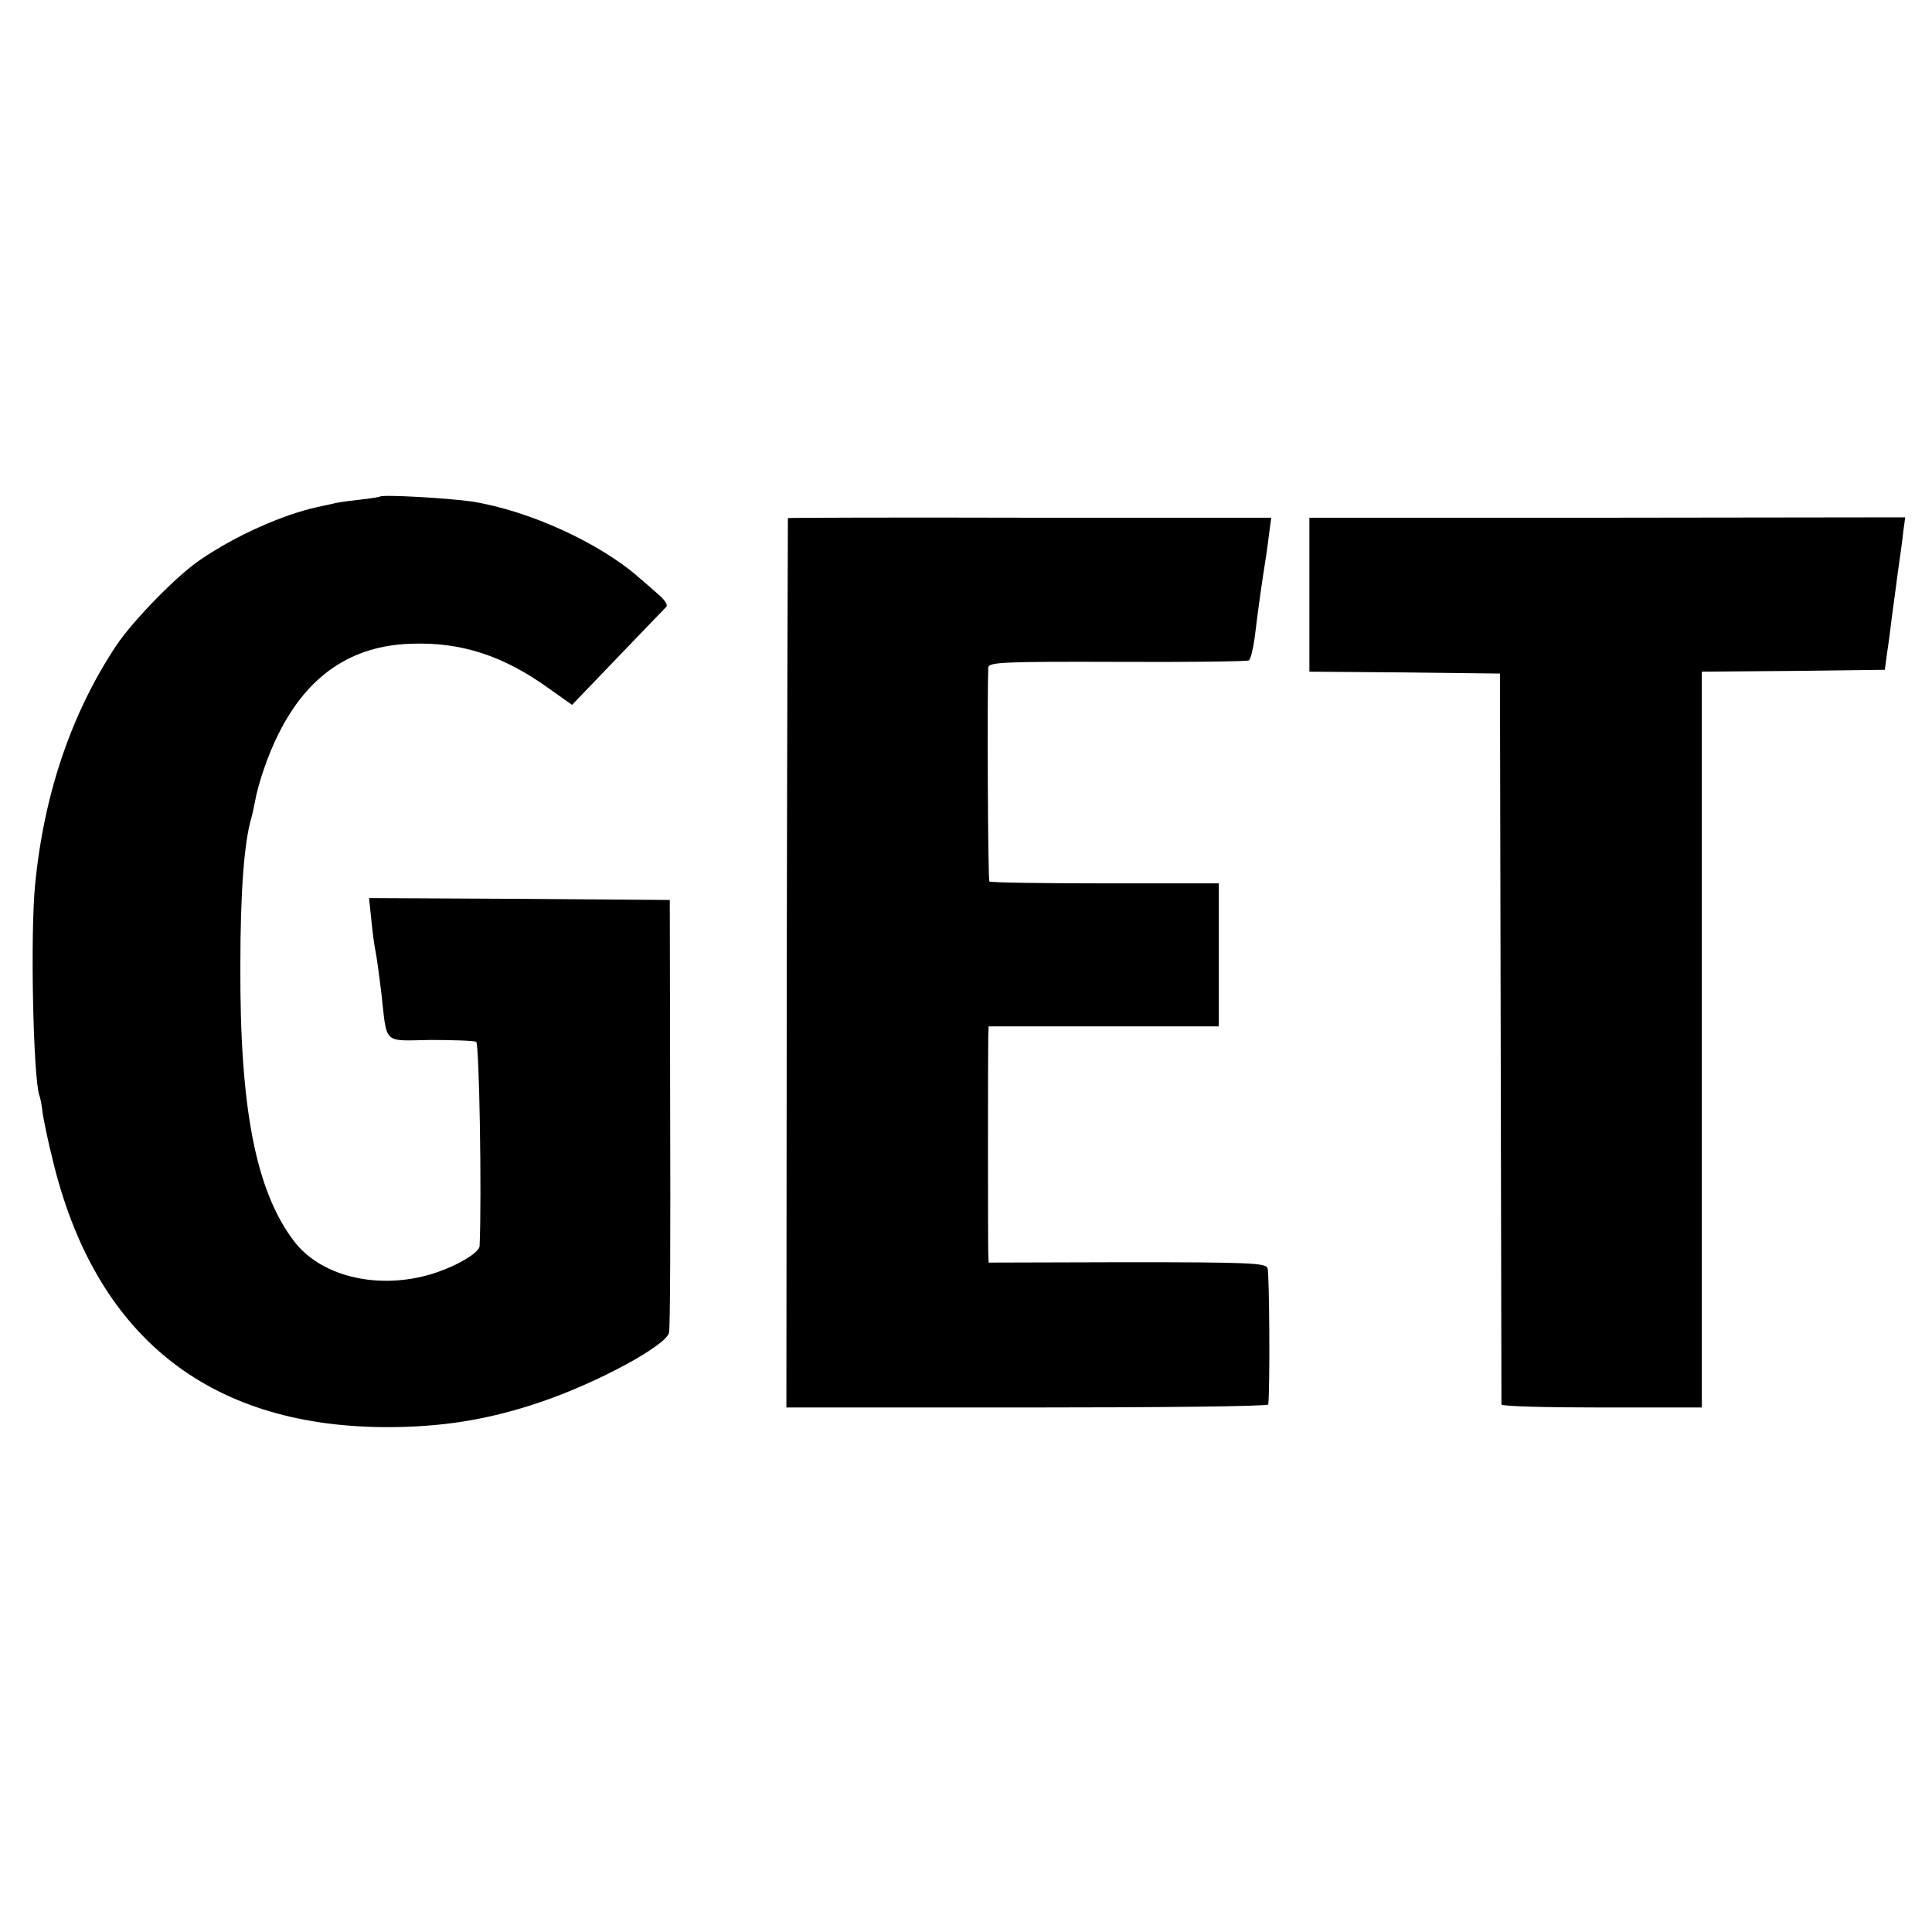 <?xml version="1.0" standalone="no"?>
<!DOCTYPE svg PUBLIC "-//W3C//DTD SVG 20010904//EN"
 "http://www.w3.org/TR/2001/REC-SVG-20010904/DTD/svg10.dtd">
<svg version="1.0" xmlns="http://www.w3.org/2000/svg"
 width="512pt" height="512pt" viewBox="0 0 512 512"
 preserveAspectRatio="xMidYMid meet">
<g transform="translate(0,512) scale(0.1,-0.1)"
fill="#000000" stroke="none">
<path d="M1007 3804 c-1 -1 -24 -5 -52 -8 -27 -3 -57 -7 -65 -9 -8 -2 -31 -7
-50 -11 -91 -20 -217 -76 -310 -140 -61 -41 -178 -161 -222 -227 -119 -179
-192 -395 -215 -634 -13 -132 -5 -507 11 -557 3 -7 7 -29 9 -48 3 -19 14 -74
26 -121 111 -466 409 -707 876 -711 153 -1 280 19 422 68 147 50 328 148 336
182 3 9 4 271 3 582 l-1 565 -399 3 -398 2 6 -57 c3 -32 8 -69 11 -83 3 -14
10 -65 16 -115 15 -135 3 -123 130 -121 61 0 116 -2 121 -5 8 -5 15 -405 9
-541 -1 -20 -73 -60 -140 -78 -139 -37 -283 0 -352 91 -101 133 -144 352 -142
734 0 189 10 323 29 387 3 10 7 30 10 45 8 46 35 125 62 178 77 155 193 234
351 239 132 5 244 -31 365 -118 l62 -44 121 126 c67 70 125 130 129 134 4 5
-4 17 -17 29 -13 11 -37 33 -54 47 -105 93 -293 179 -445 203 -62 9 -236 19
-243 13z"/>
<path d="M2088 3747 c0 -1 -2 -532 -3 -1179 l-1 -1178 638 0 c351 0 638 3 639
8 5 46 3 351 -2 362 -6 13 -56 15 -373 15 l-366 -1 -1 26 c-1 33 -1 537 0 573
l1 27 305 0 305 0 0 189 0 190 -301 0 c-166 0 -304 2 -307 5 -4 4 -6 491 -3
567 1 14 38 16 342 15 187 -1 344 1 349 4 4 3 11 30 15 60 10 83 20 152 31
221 2 14 6 42 8 61 l5 36 -640 0 c-351 1 -640 0 -641 -1z"/>
<path d="M3470 3544 l0 -204 253 -2 252 -3 2 -965 c1 -531 2 -968 2 -972 1 -5
120 -8 266 -8 l265 0 0 975 0 975 242 2 243 3 6 45 c4 25 9 65 12 90 3 25 11
79 16 120 6 41 13 92 15 112 l5 37 -790 -1 -789 0 0 -204z"/>
</g>
</svg>
